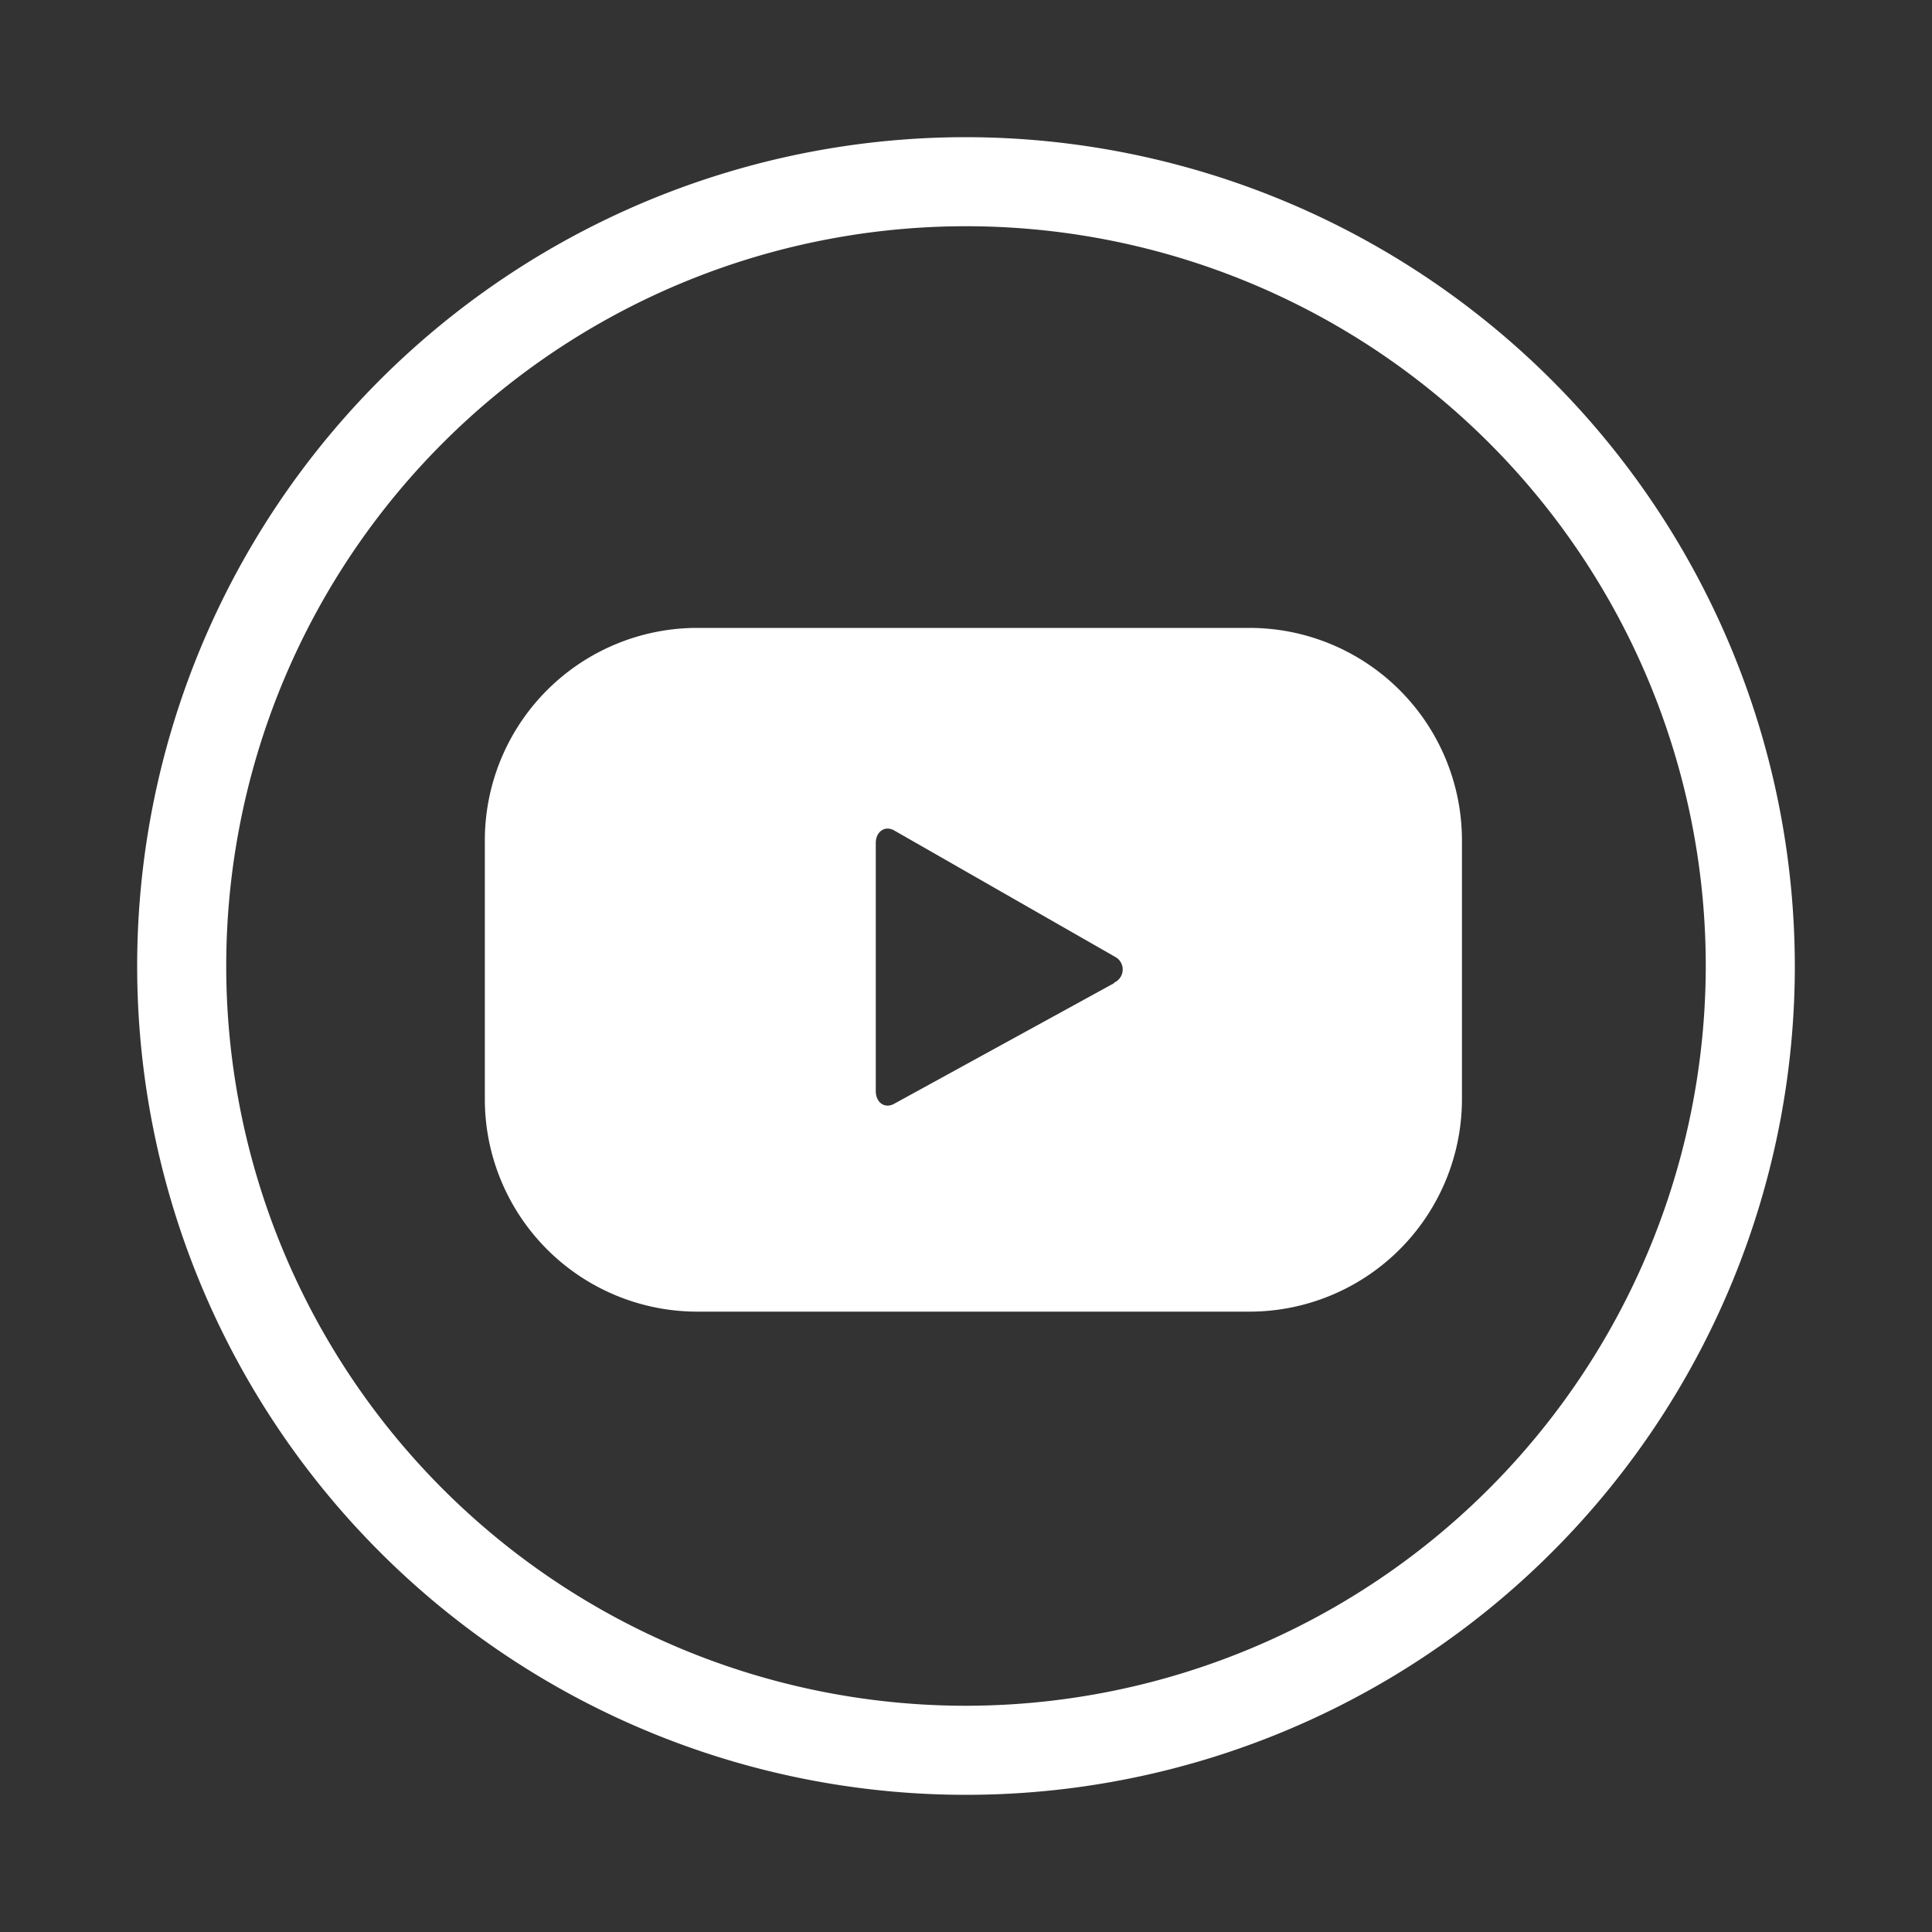 <?xml version="1.0" encoding="UTF-8"?>
<svg xmlns="http://www.w3.org/2000/svg" id="Layer_1" data-name="Layer 1" viewBox="0 0 200 200">
  <rect x="0" y="0" width="200" height="200" fill="#333333" stroke="none"/>
  <defs>
    <style>
      .cls-1 {
        fill: #fff;
      }
    </style>
  </defs>
  <title>Artboard 3</title>
  <g>
    <path class="cls-1" d="M100,14.2A85.8,85.8,0,1,0,185.8,100,85.9,85.9,0,0,0,100,14.2Zm0,162.38A76.58,76.58,0,1,1,176.58,100,76.66,76.66,0,0,1,100,176.58Z"></path>
    <path class="cls-1" d="M129.34,65H72.19a22,22,0,0,0-22,22v26.78a22,22,0,0,0,22,22h57.15a22,22,0,0,0,22-22V87A22,22,0,0,0,129.34,65Zm-14,36.77-22.79,12.5c-1,.54-1.89-.18-1.89-1.31V87.26c0-1.14.92-1.85,1.91-1.29l23,13.16A1.49,1.49,0,0,1,115.32,101.73Z"></path>
  </g>
</svg>
